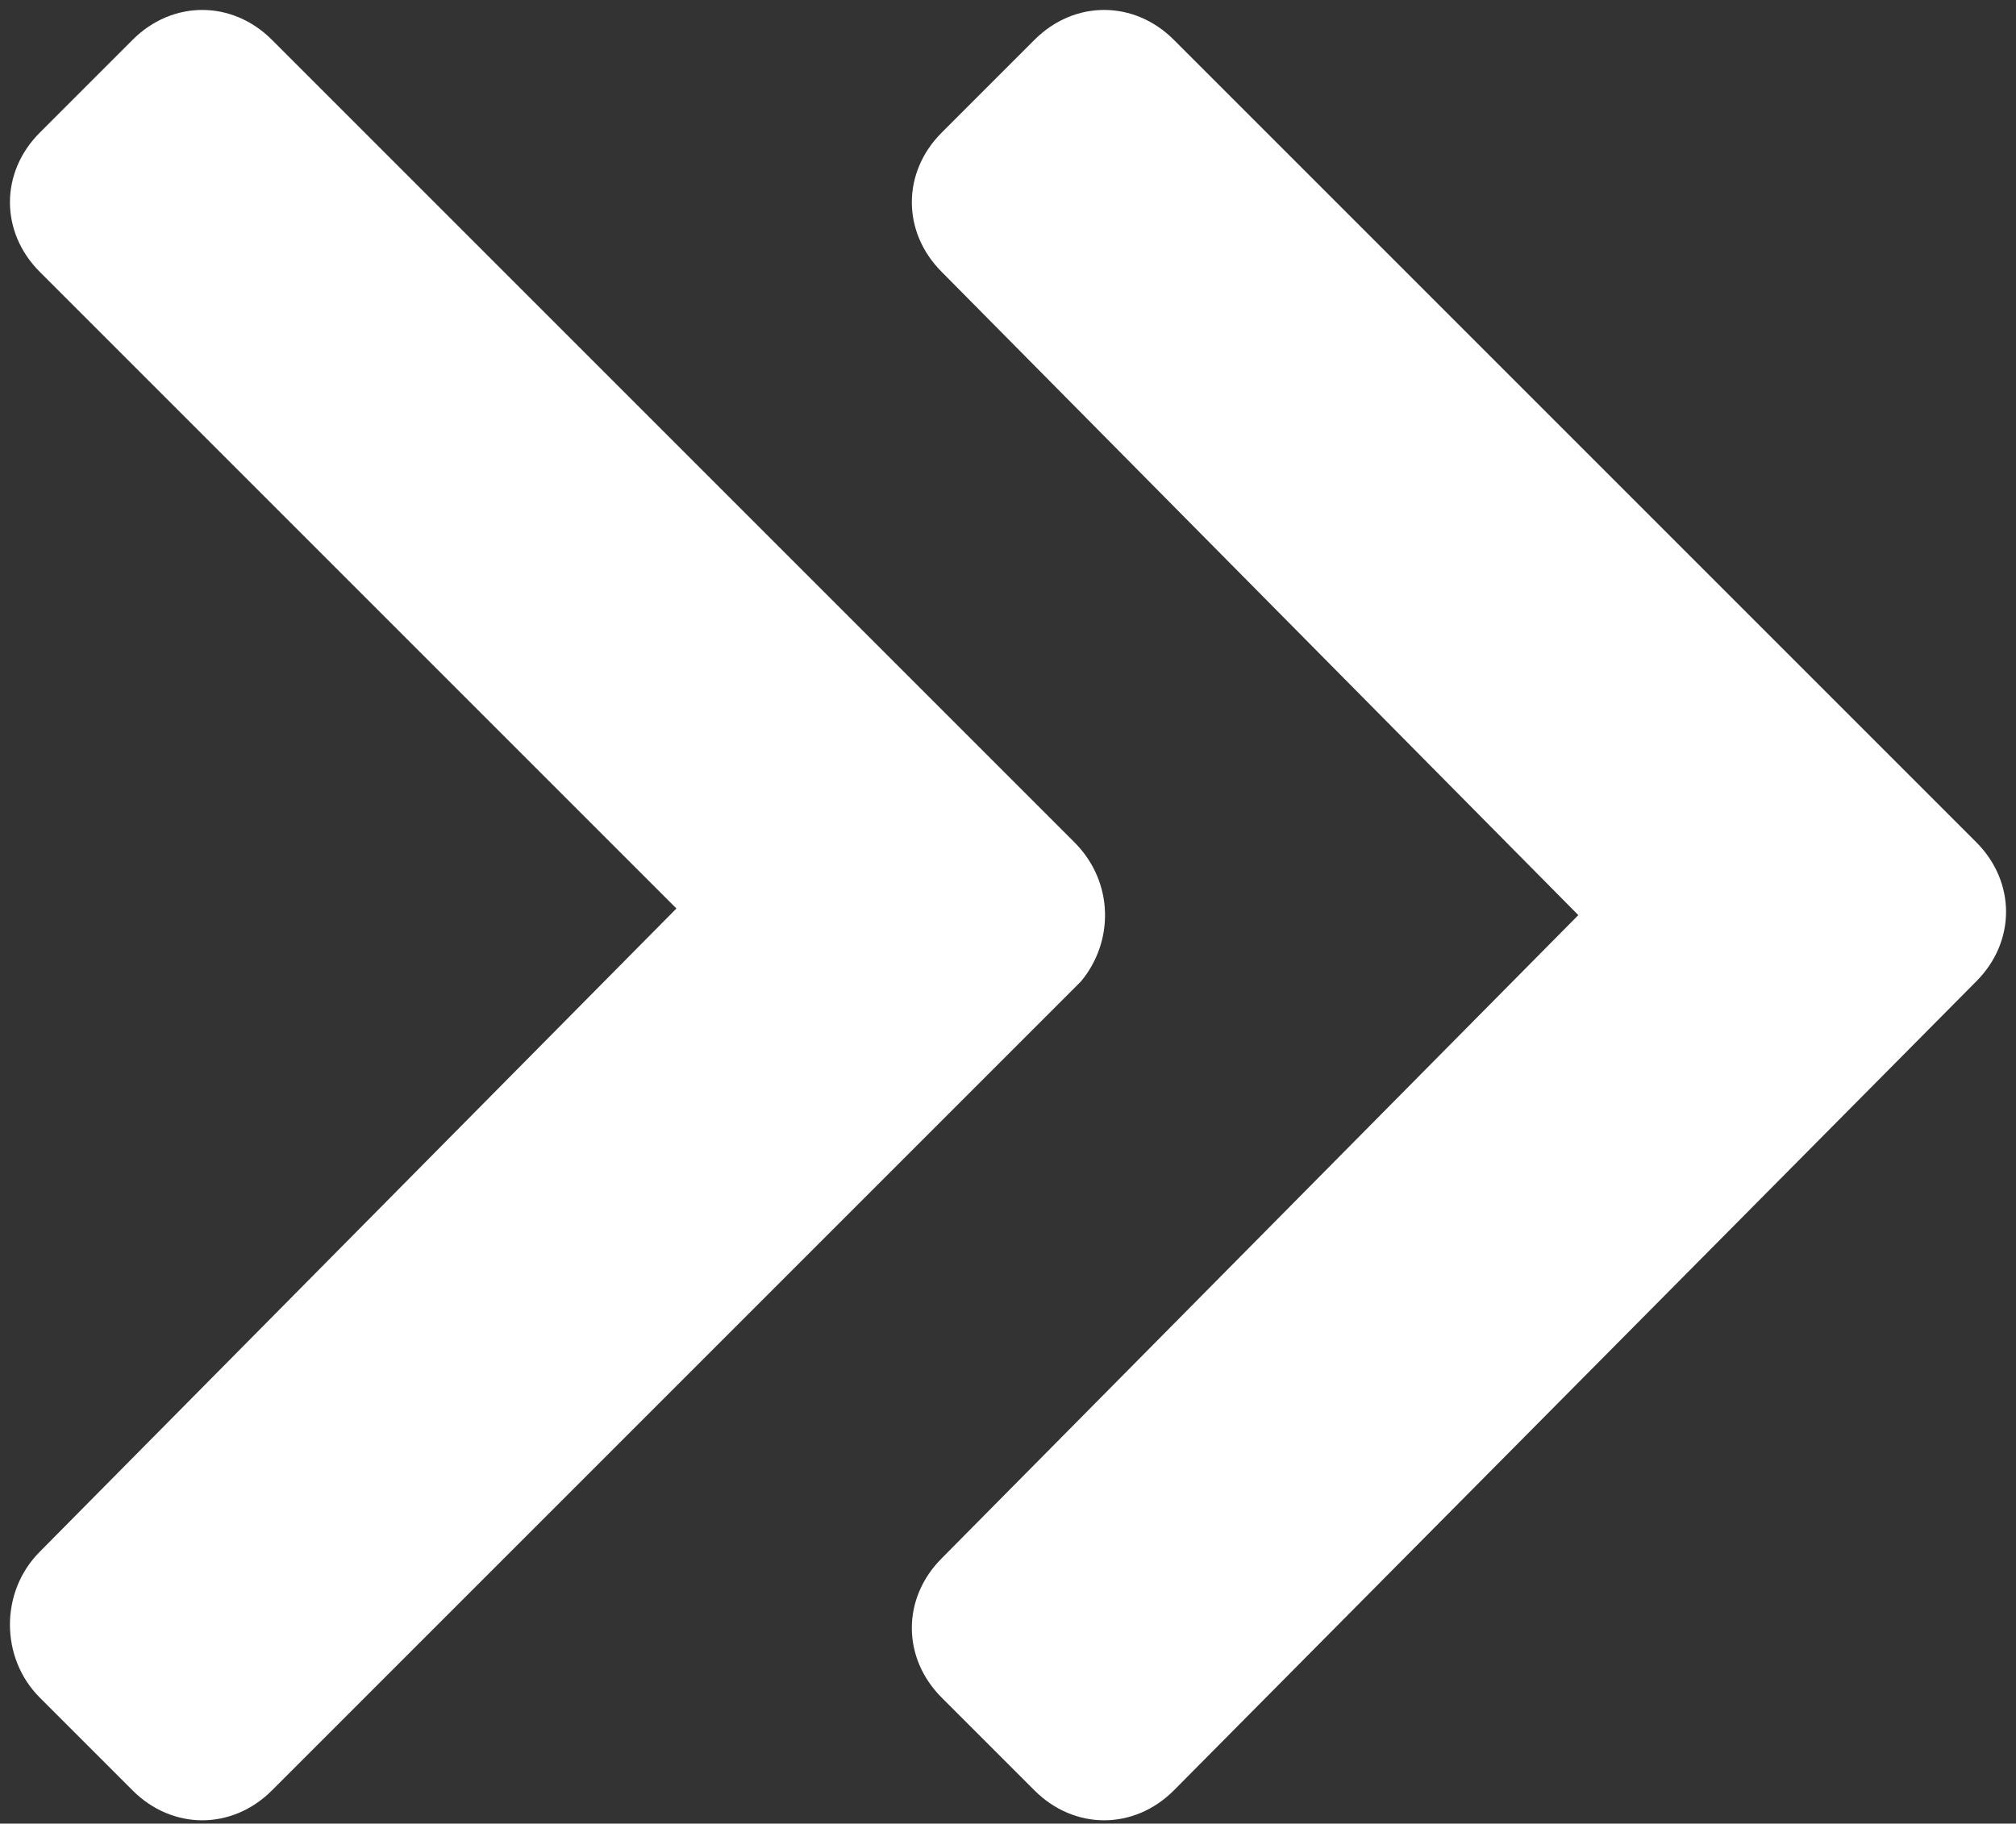 <?xml version="1.0" encoding="utf-8"?>
<!-- Generator: Adobe Illustrator 24.0.1, SVG Export Plug-In . SVG Version: 6.00 Build 0)  -->
<svg version="1.1" id="Layer_1" fill="white" focusable="false" xmlns="http://www.w3.org/2000/svg" xmlns:xlink="http://www.w3.org/1999/xlink"
	 x="0px" y="0px" viewBox="0 0 30.4 27.5" style="enable-background:new 0 0 30.4 27.5;" xml:space="preserve">
<rect x="0" y="0" width="30.4" height="27.5" fill="#333333" stroke="none"/>
<path d="M29.8,14.8L17.7,27c-0.6,0.6-1.5,0.6-2.1,0l-1.4-1.4c-0.6-0.6-0.6-1.5,0-2.1l9.6-9.7l-9.6-9.7c-0.6-0.6-0.6-1.5,0-2.1
	l1.4-1.4c0.6-0.6,1.5-0.6,2.1,0l12.1,12.1C30.4,13.3,30.4,14.2,29.8,14.8z"/>
<path d="M16.3,14.8L4.1,27c-0.6,0.6-1.5,0.6-2.1,0l-1.4-1.4C0,25,0,24,0.6,23.4l9.6-9.7L0.6,4.1C0,3.5,0,2.6,0.6,2L2,0.6
	C2.6,0,3.5,0,4.1,0.6l12.1,12.1C16.8,13.3,16.8,14.2,16.3,14.8z"/>
</svg>
